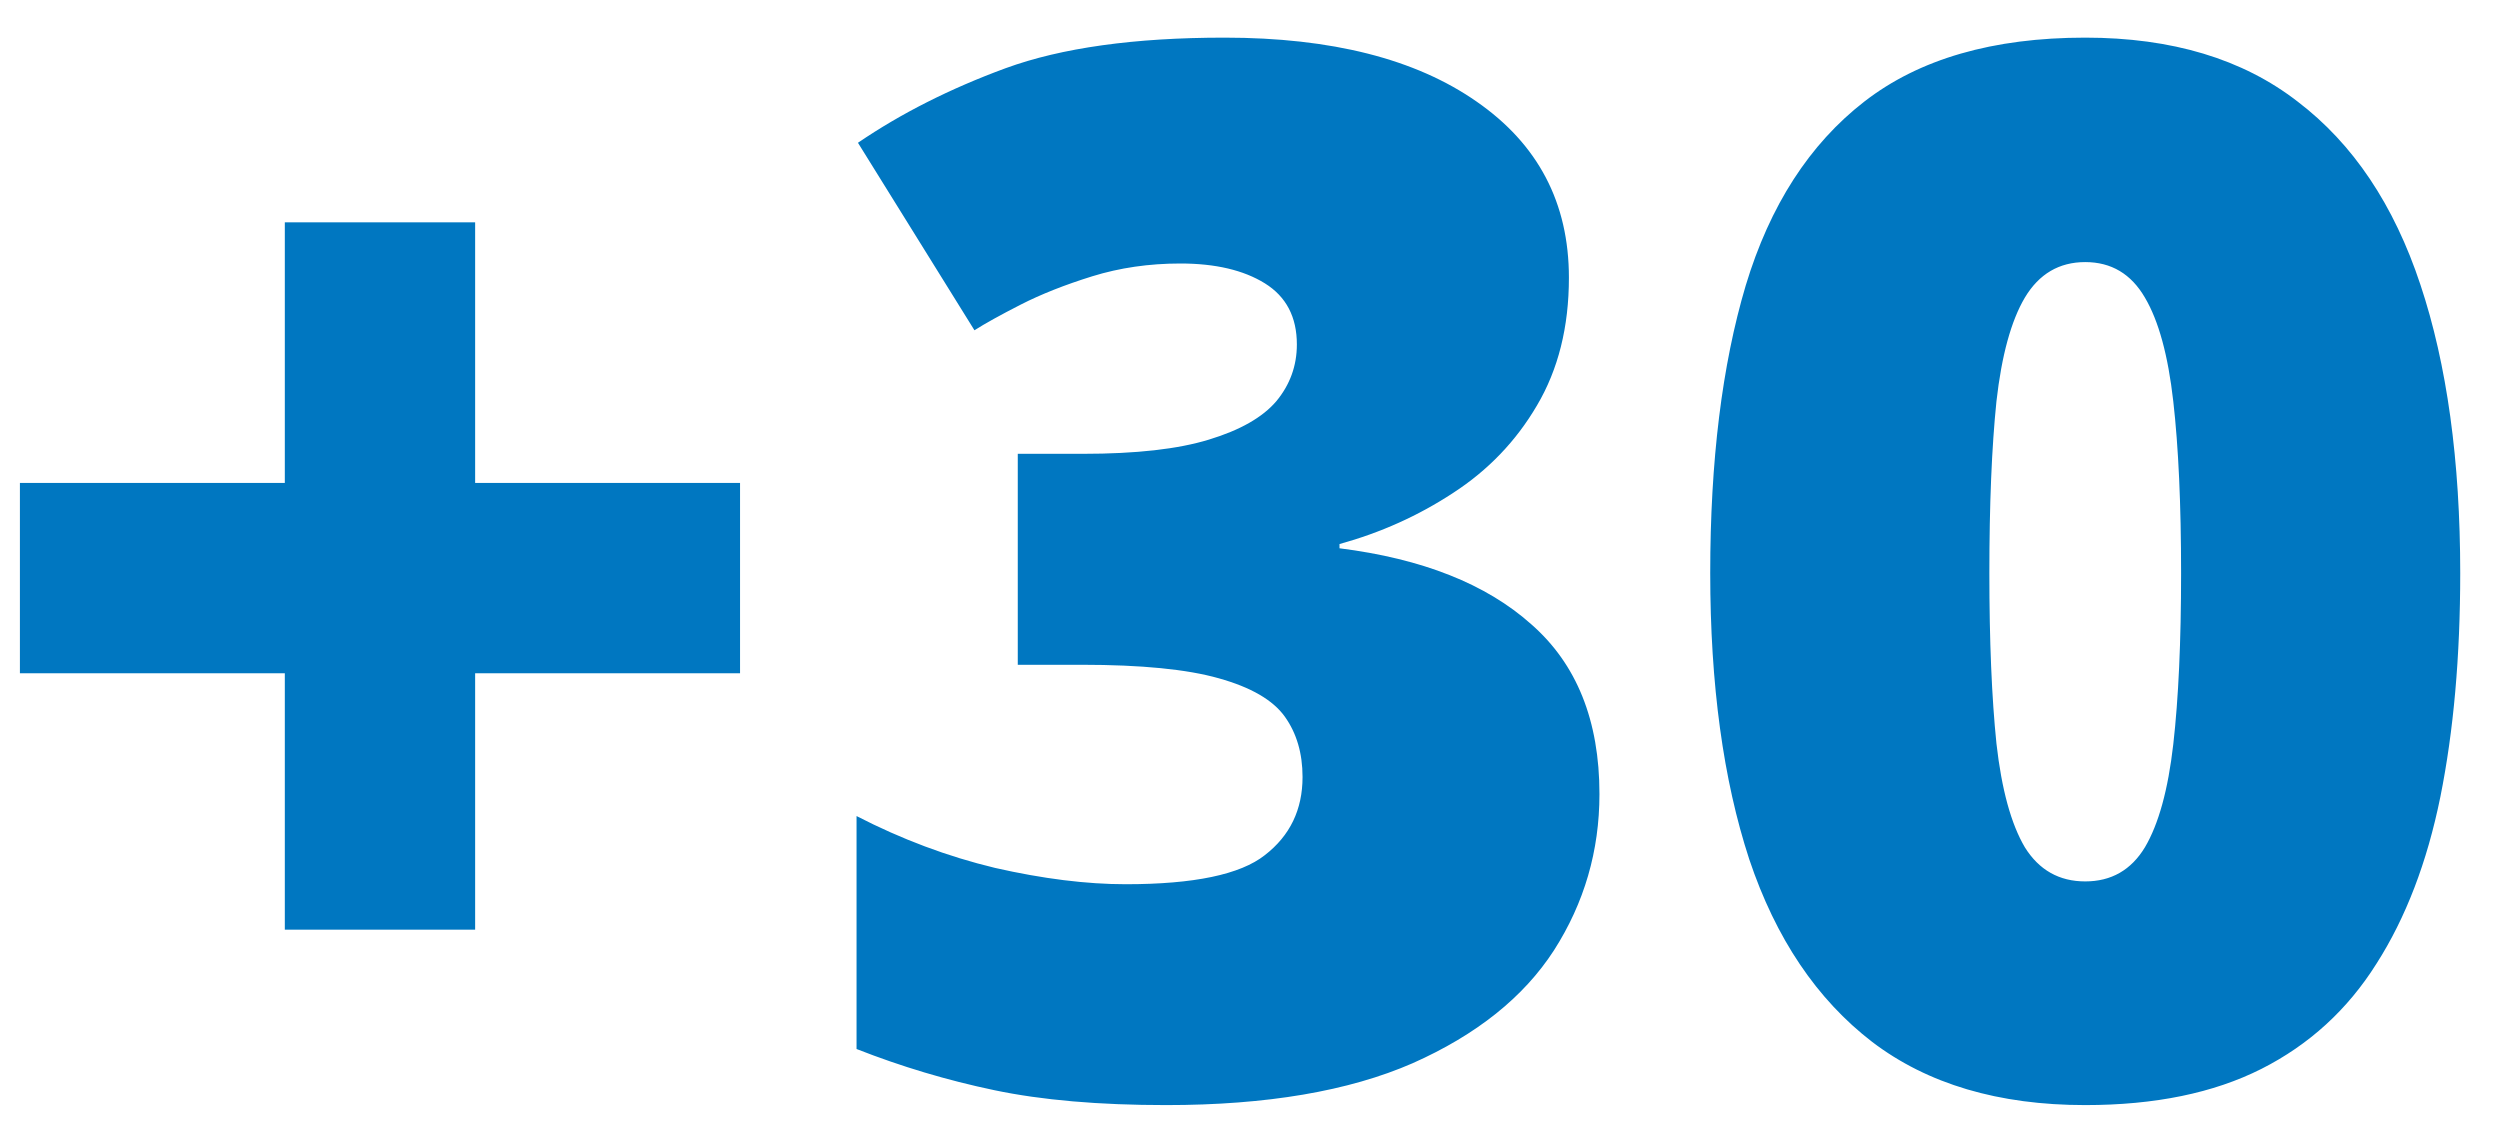 <svg width="55" height="25" viewBox="0 0 55 25" fill="none" xmlns="http://www.w3.org/2000/svg">
<path d="M10.453 10.625H16.281V14.812H10.453V20.453H6.266V14.812H0.438V10.625H6.266V4.891H10.453V10.625ZM34.516 6.109C34.516 7.193 34.281 8.13 33.812 8.922C33.354 9.703 32.74 10.344 31.969 10.844C31.208 11.344 30.375 11.719 29.469 11.969V12.062C31.292 12.292 32.698 12.849 33.688 13.734C34.688 14.609 35.188 15.854 35.188 17.469C35.188 18.719 34.854 19.865 34.188 20.906C33.521 21.938 32.484 22.766 31.078 23.391C29.672 24.005 27.865 24.312 25.656 24.312C24.177 24.312 22.917 24.203 21.875 23.984C20.833 23.766 19.823 23.463 18.844 23.078V17.953C19.833 18.463 20.849 18.844 21.891 19.094C22.943 19.333 23.901 19.453 24.766 19.453C26.266 19.453 27.287 19.24 27.828 18.812C28.38 18.385 28.656 17.812 28.656 17.094C28.656 16.573 28.526 16.13 28.266 15.766C28.005 15.401 27.521 15.12 26.812 14.922C26.115 14.724 25.109 14.625 23.797 14.625H22.391V9.984H23.828C24.995 9.984 25.917 9.88 26.594 9.672C27.281 9.464 27.776 9.182 28.078 8.828C28.38 8.464 28.531 8.047 28.531 7.578C28.531 6.974 28.297 6.526 27.828 6.234C27.359 5.943 26.74 5.797 25.969 5.797C25.281 5.797 24.635 5.891 24.031 6.078C23.427 6.266 22.901 6.474 22.453 6.703C22.005 6.932 21.667 7.12 21.438 7.266L18.875 3.141C19.823 2.495 20.906 1.948 22.125 1.5C23.354 1.052 24.958 0.828 26.938 0.828C29.292 0.828 31.141 1.297 32.484 2.234C33.839 3.172 34.516 4.464 34.516 6.109ZM54.125 12.609C54.125 14.443 53.979 16.083 53.688 17.531C53.396 18.969 52.927 20.193 52.281 21.203C51.646 22.213 50.802 22.984 49.75 23.516C48.698 24.047 47.406 24.312 45.875 24.312C43.969 24.312 42.406 23.849 41.188 22.922C39.969 21.984 39.068 20.646 38.484 18.906C37.911 17.156 37.625 15.057 37.625 12.609C37.625 10.141 37.885 8.031 38.406 6.281C38.938 4.521 39.807 3.172 41.016 2.234C42.224 1.297 43.844 0.828 45.875 0.828C47.781 0.828 49.339 1.297 50.547 2.234C51.766 3.161 52.667 4.505 53.25 6.266C53.833 8.016 54.125 10.13 54.125 12.609ZM43.766 12.609C43.766 14.099 43.818 15.349 43.922 16.359C44.036 17.37 44.245 18.13 44.547 18.641C44.859 19.141 45.302 19.391 45.875 19.391C46.448 19.391 46.885 19.141 47.188 18.641C47.49 18.13 47.698 17.375 47.812 16.375C47.927 15.365 47.984 14.109 47.984 12.609C47.984 11.099 47.927 9.839 47.812 8.828C47.698 7.818 47.49 7.057 47.188 6.547C46.885 6.026 46.448 5.766 45.875 5.766C45.302 5.766 44.859 6.026 44.547 6.547C44.245 7.057 44.036 7.818 43.922 8.828C43.818 9.839 43.766 11.099 43.766 12.609Z" fill="#0077C1"/>
</svg>
